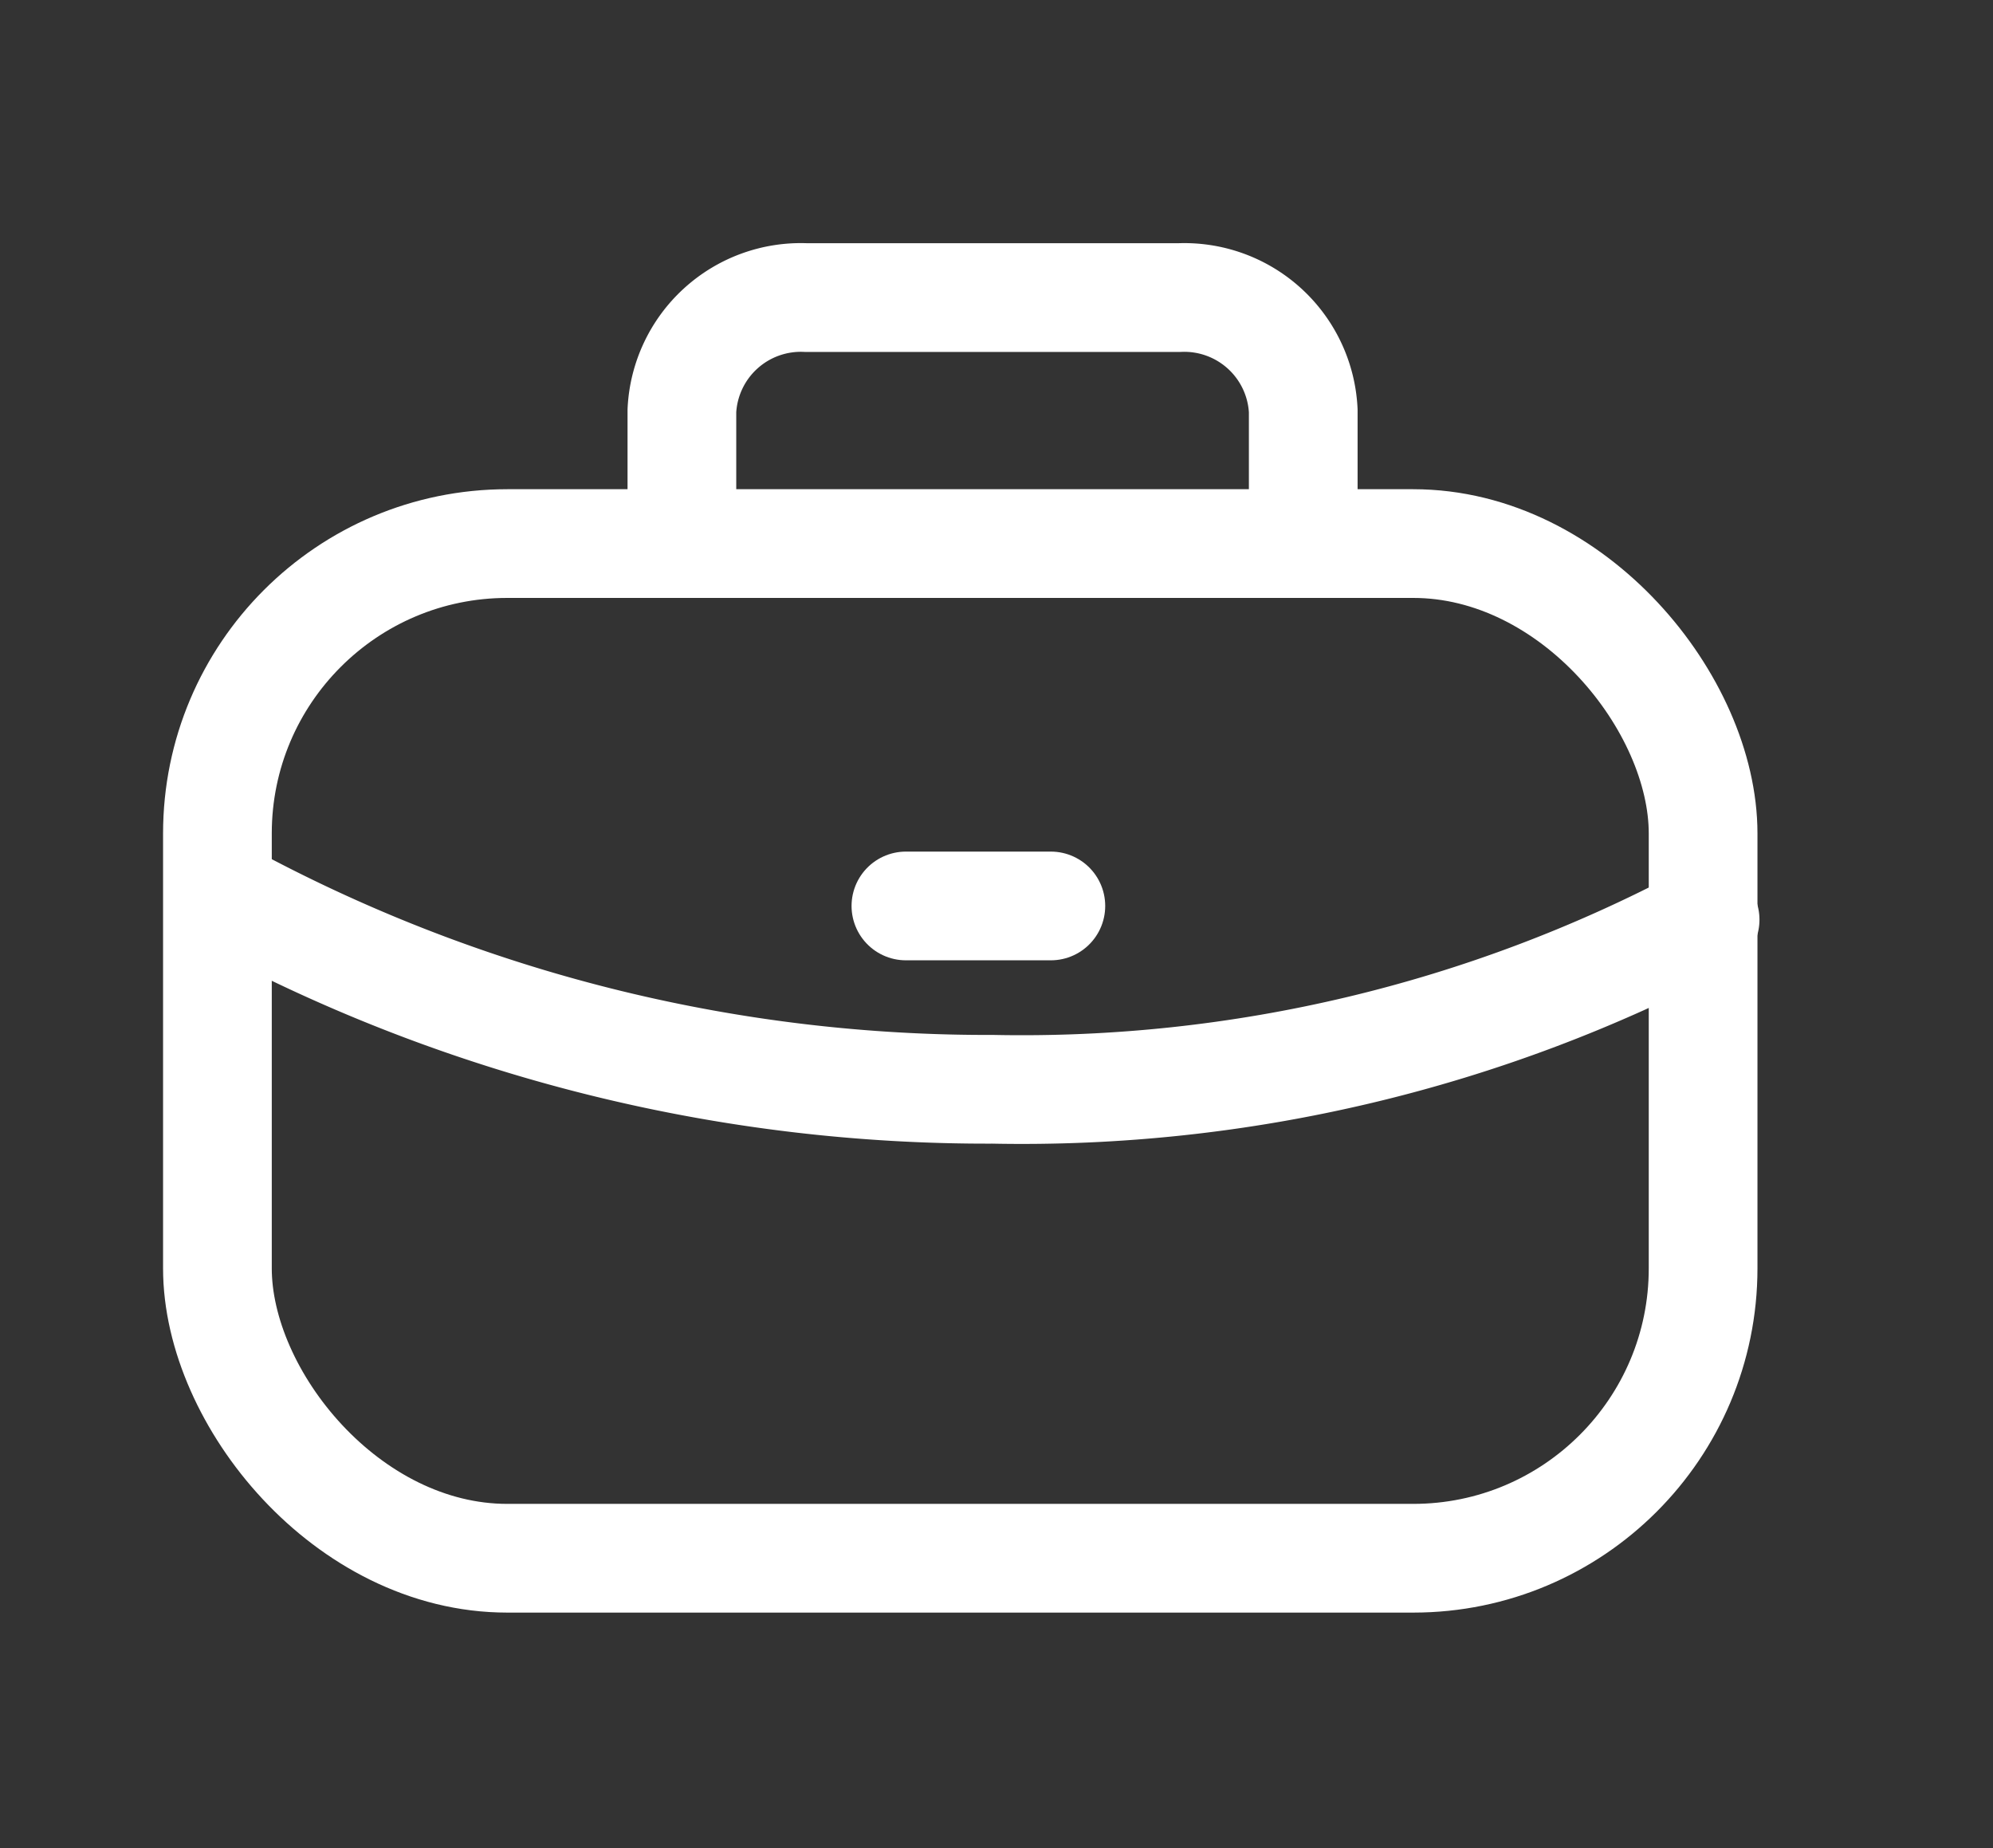 <svg xmlns="http://www.w3.org/2000/svg" width="55" height="51" viewBox="0 0 55 51">
  <rect x="0" y="0" width="55" height="51" fill="#333333" stroke="none"/>
  <g id="_78ca4abfa04a2516de242ac7898f9888" data-name="78ca4abfa04a2516de242ac7898f9888" transform="translate(0 -0.182)">
    <rect id="Rectangle_28" data-name="Rectangle 28" width="55" height="51" transform="translate(0 0.182)" fill="none"/>
    <rect id="Rectangle_29" data-name="Rectangle 29" width="41" height="28" rx="8" transform="translate(6 15.182)" fill="none" stroke="#fff" stroke-linecap="round" stroke-linejoin="round" stroke-width="3"/>
    <path id="Path_22" data-name="Path 22" d="M61.147,46.242V43.121A3.286,3.286,0,0,0,57.718,40H47.433A3.286,3.286,0,0,0,44,43.121v3.121M72.237,57.167a40.244,40.244,0,0,1-19.661,4.68,44.1,44.1,0,0,1-20.569-5.01" transform="translate(-25.182 -31.606)" fill="none" stroke="#fff" stroke-linecap="round" stroke-linejoin="round" stroke-width="3"/>
    <line id="Line_24" data-name="Line 24" x2="4" transform="translate(25 25.182)" fill="none" stroke="#fff" stroke-linecap="round" stroke-linejoin="round" stroke-width="3"/>
  </g>
</svg>